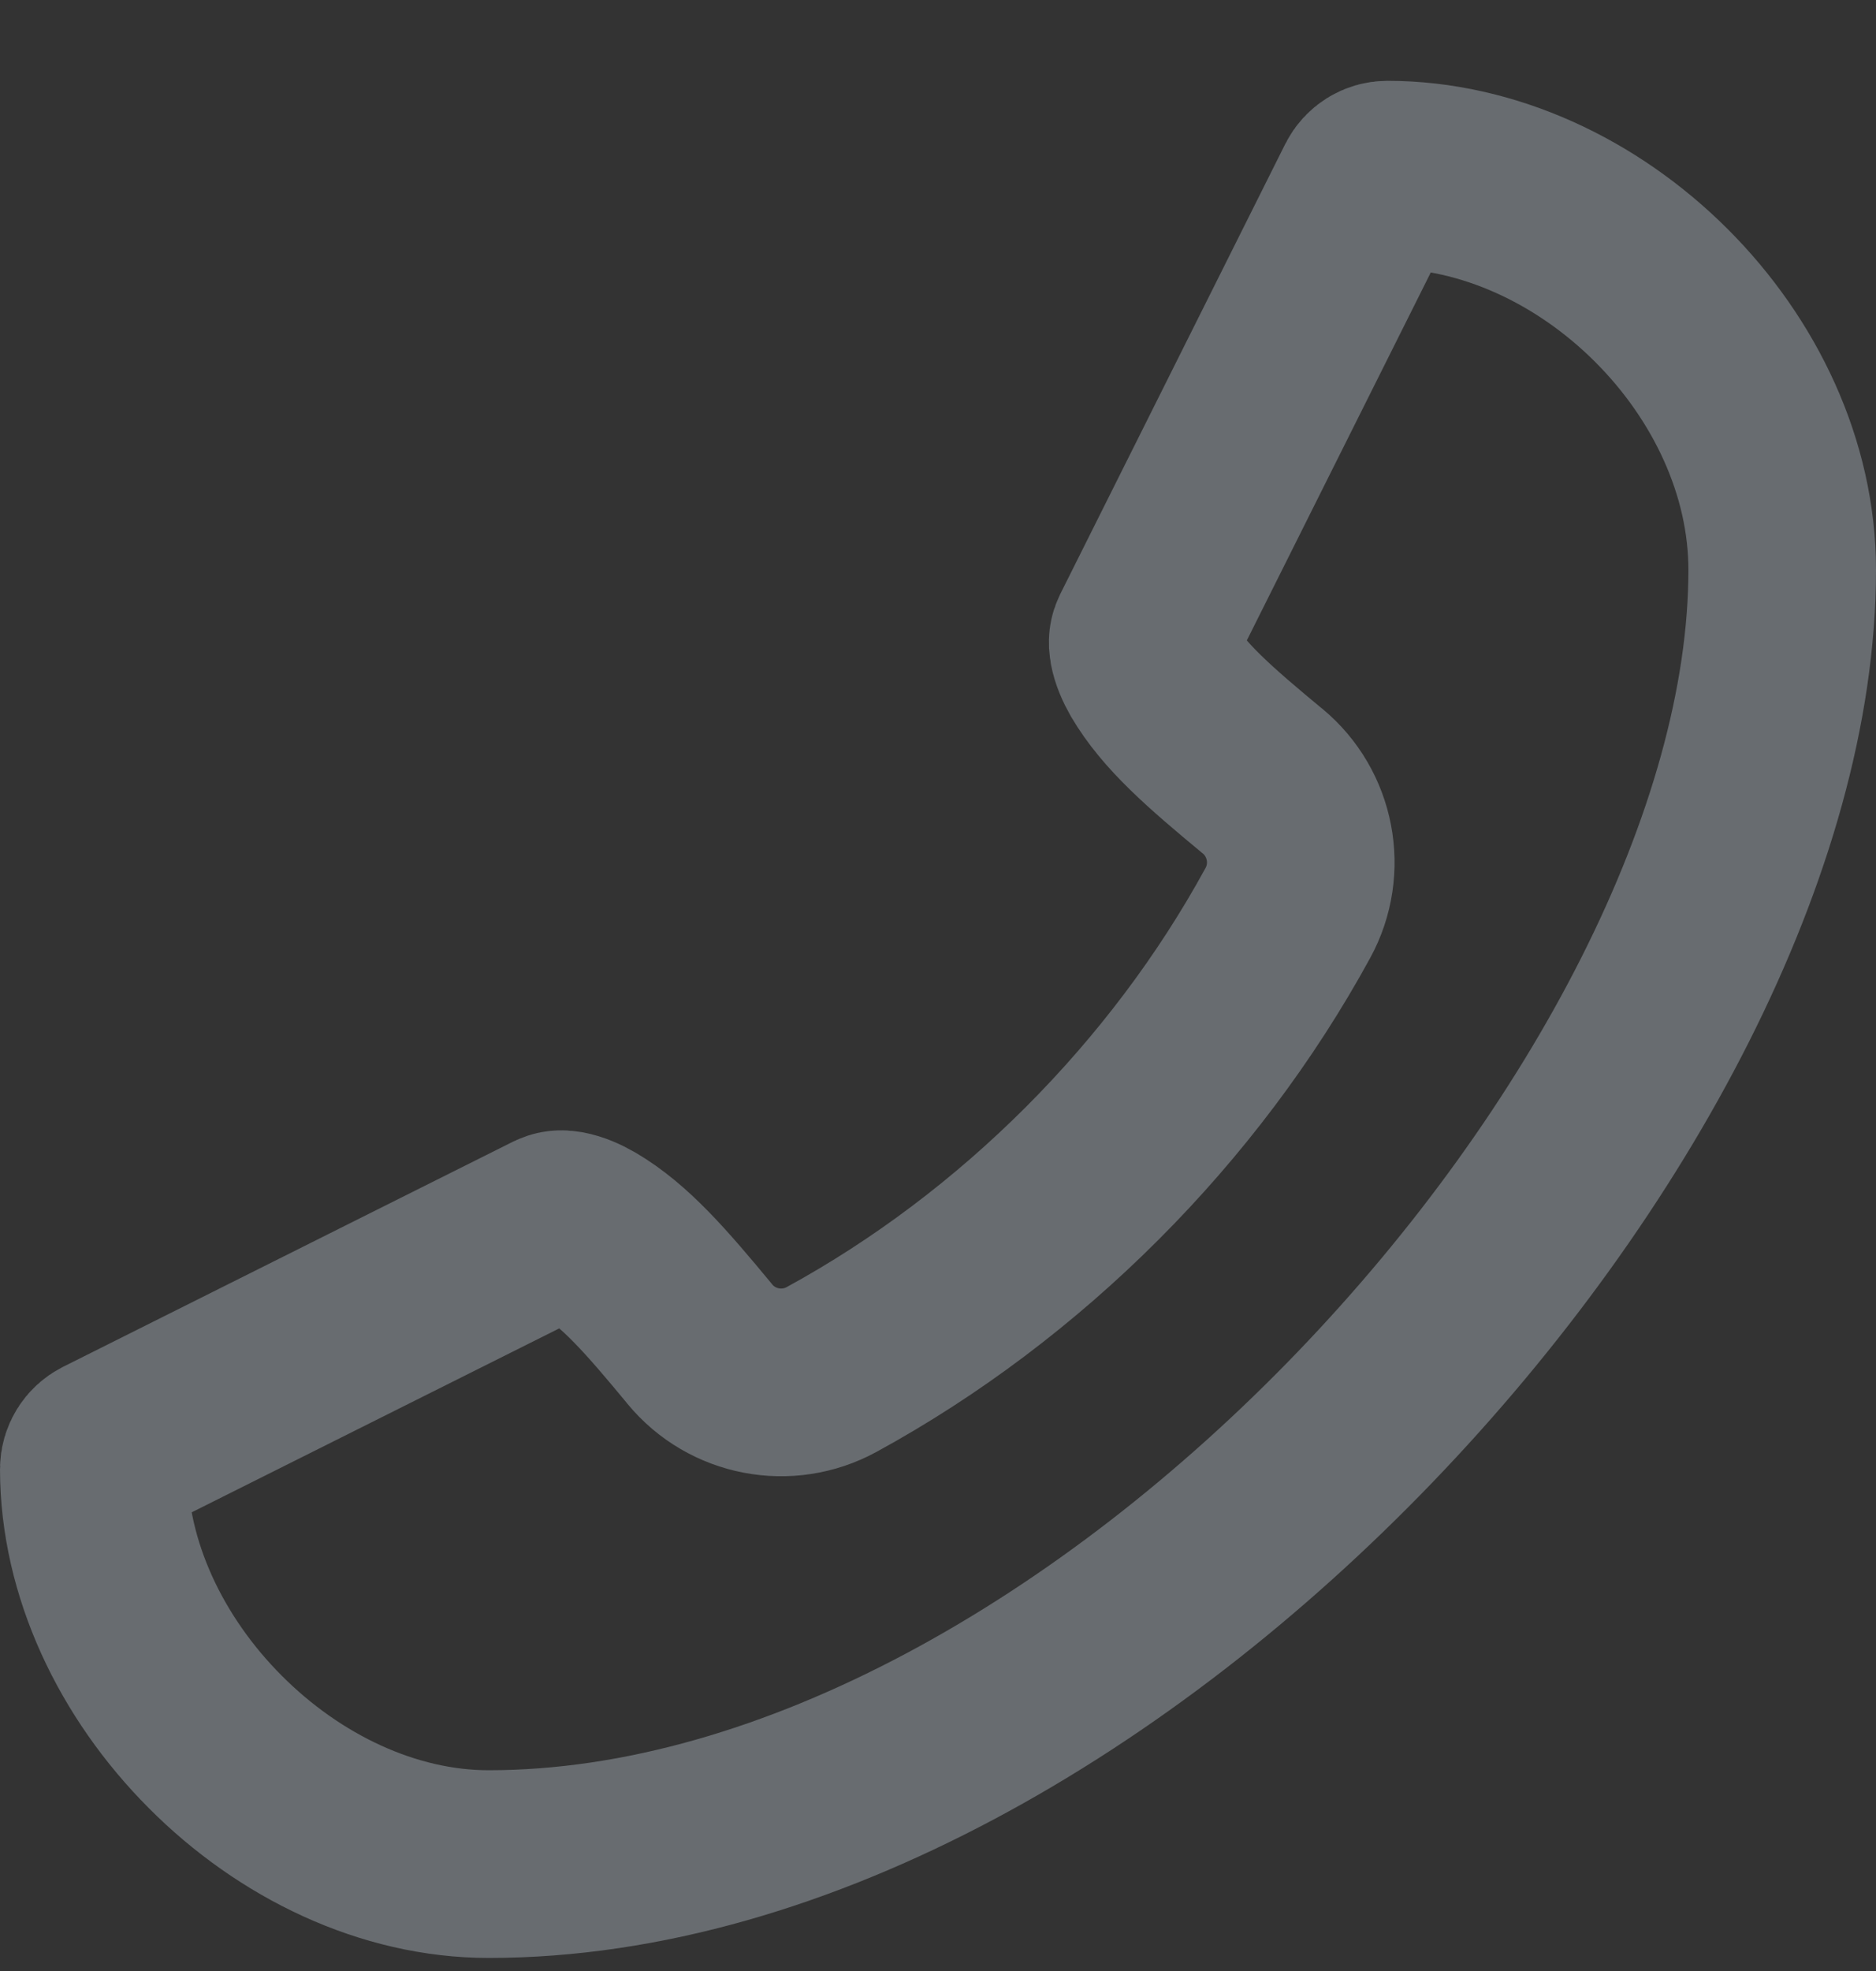 <svg width="20" height="21" viewBox="0 0 20 21" fill="none" xmlns="http://www.w3.org/2000/svg">
    <rect x="0" y="0" width="20" height="21" fill="#333333" stroke="none"/>
    <path opacity="0.3" fill-rule="evenodd" clip-rule="evenodd" d="M14.79 1.861C15.868 1.861 16.922 2.36 17.71 3.146C18.497 3.931 19 4.985 19 6.071C19 8.945 17.162 12.389 14.548 15.104C11.933 17.82 8.487 19.861 5.21 19.861C4.139 19.861 3.085 19.352 2.295 18.559C1.504 17.767 1 16.713 1 15.652C1 15.569 1.047 15.494 1.12 15.457L5.911 13.061C5.946 13.044 5.977 13.038 6.033 13.048C6.104 13.061 6.188 13.096 6.269 13.143C6.66 13.372 6.997 13.76 7.455 14.313L7.461 14.321C7.804 14.736 8.394 14.849 8.866 14.591C10.887 13.488 12.627 11.748 13.73 9.727C13.988 9.255 13.874 8.665 13.46 8.322L13.452 8.316C12.899 7.858 12.511 7.521 12.282 7.131C12.235 7.049 12.2 6.965 12.187 6.894C12.177 6.838 12.183 6.807 12.2 6.772L14.596 1.982C14.633 1.908 14.708 1.861 14.79 1.861Z" stroke="#E2F1FF" stroke-width="2" stroke-linejoin="round"/>
</svg>
